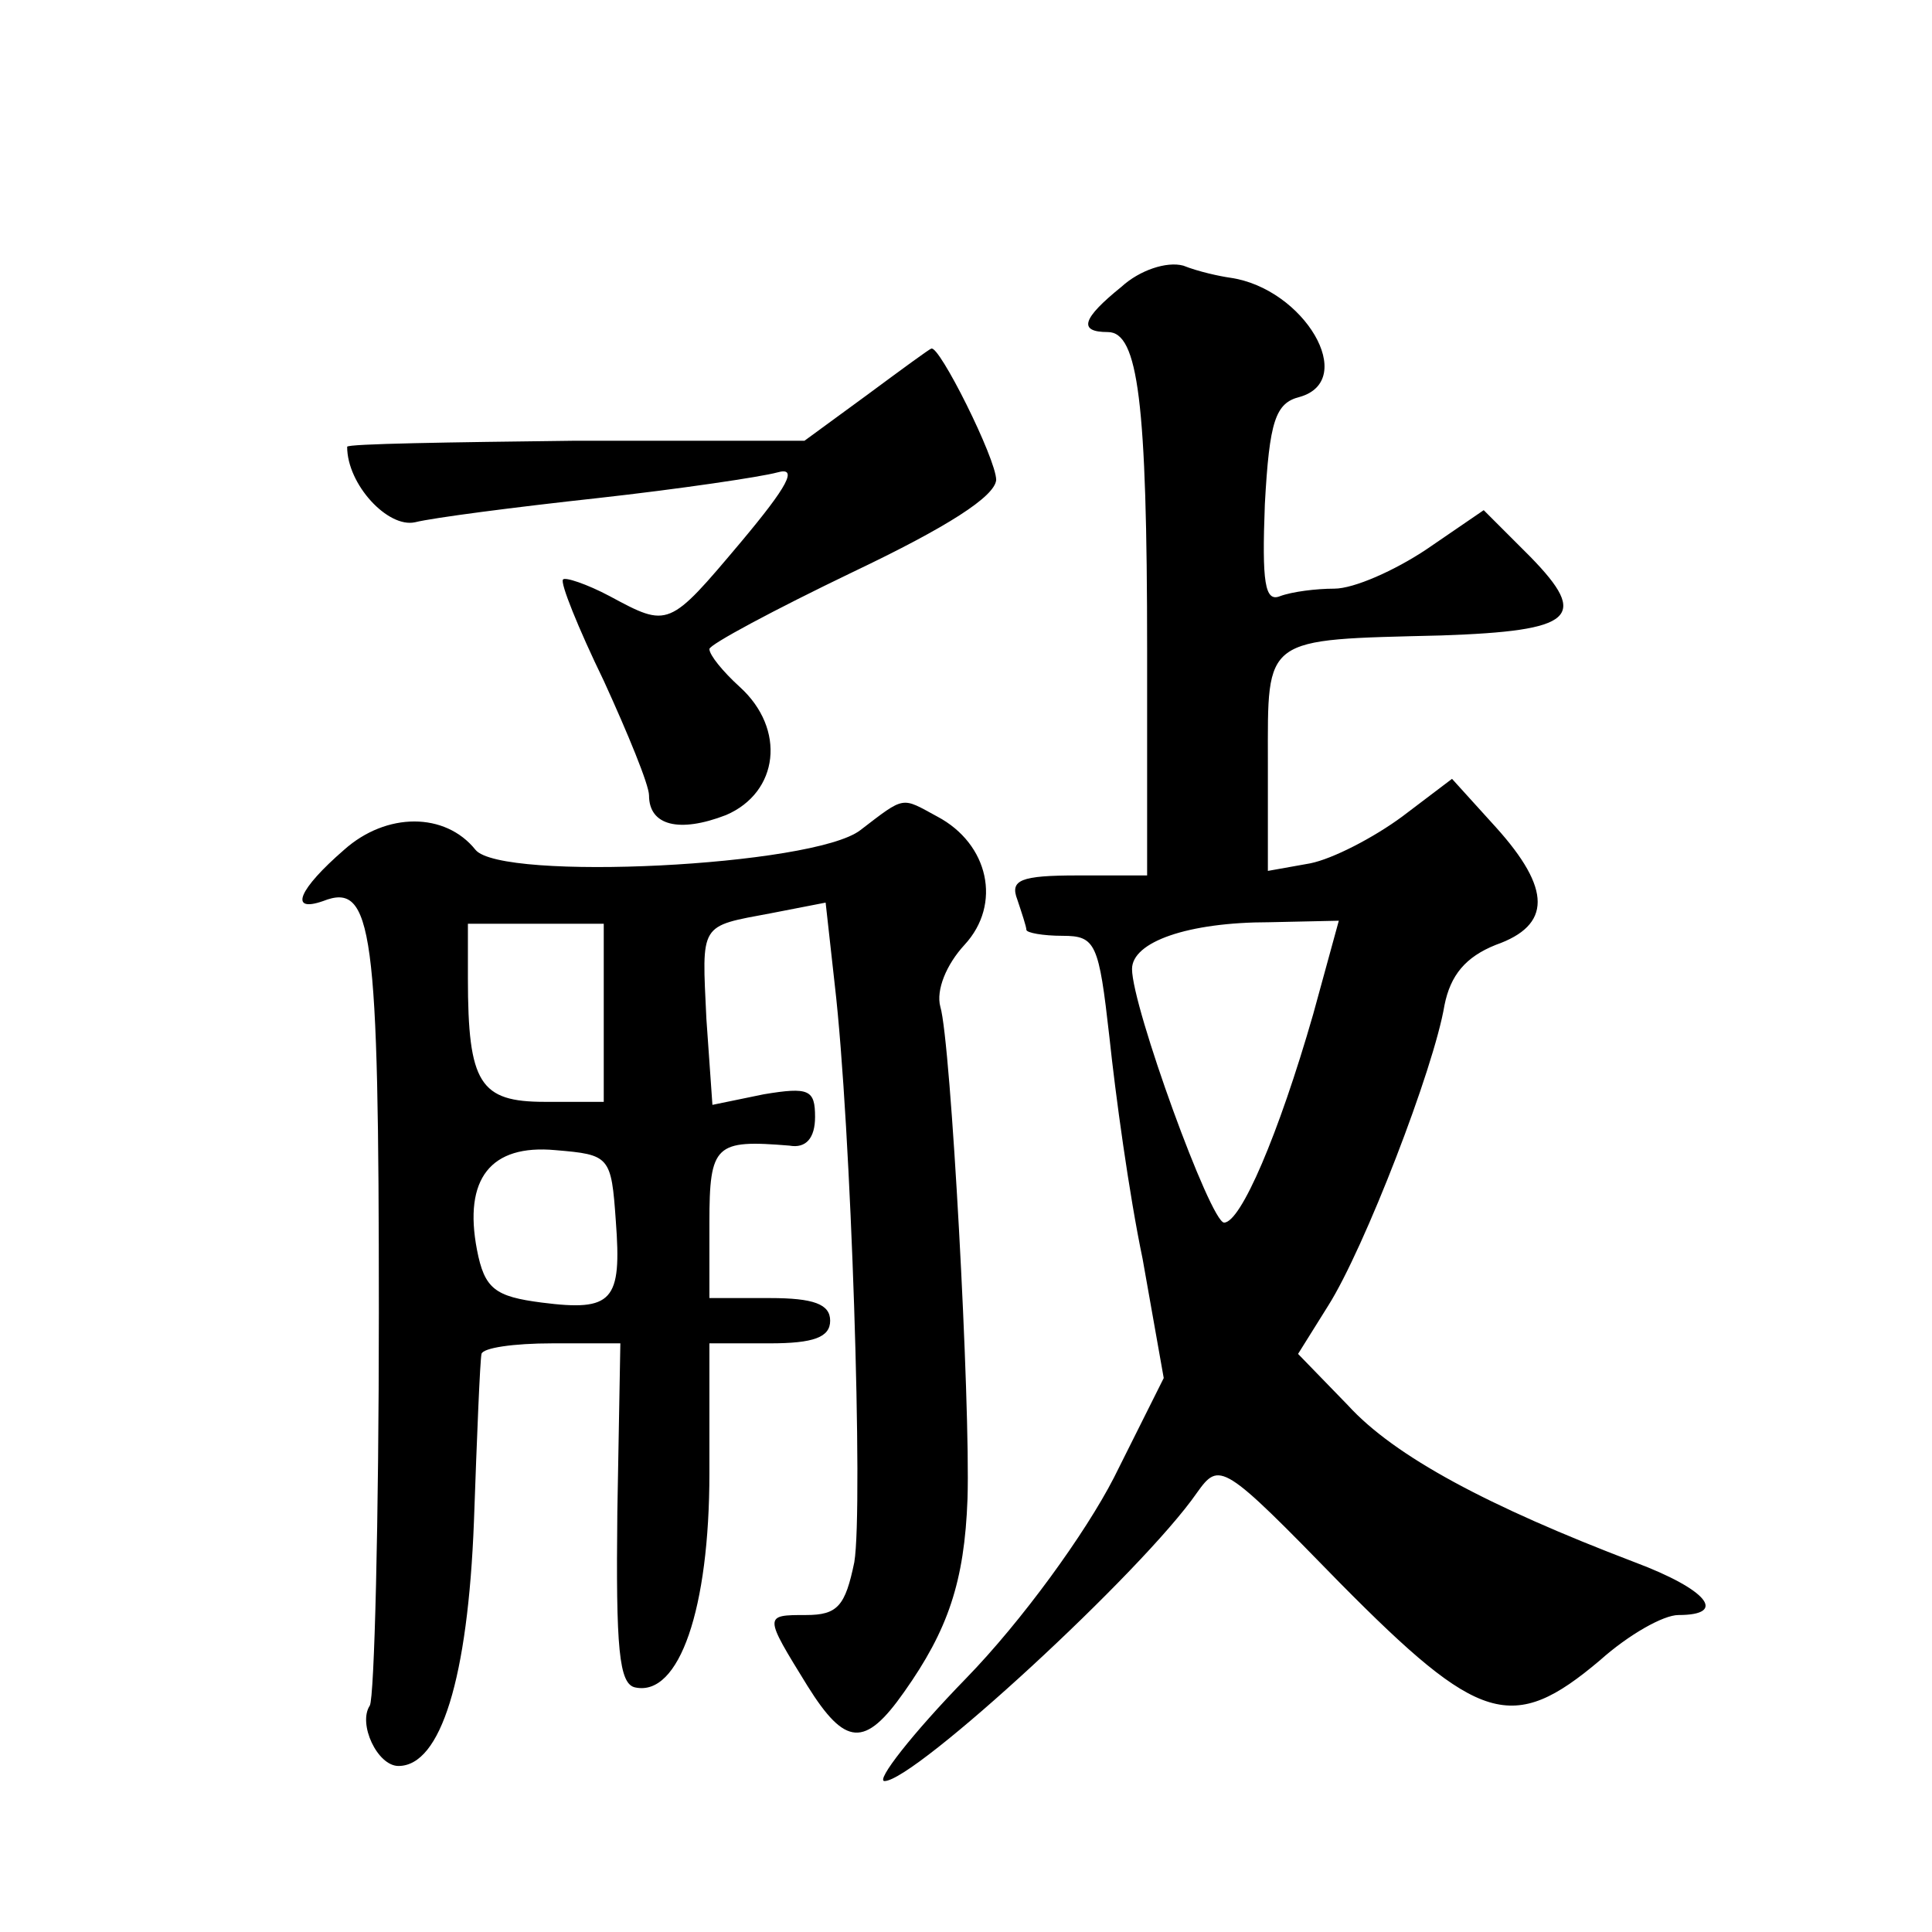 <?xml version="1.0" standalone="no"?>
<!DOCTYPE svg PUBLIC "-//W3C//DTD SVG 20010904//EN"
 "http://www.w3.org/TR/2001/REC-SVG-20010904/DTD/svg10.dtd">
<svg version="1.0" xmlns="http://www.w3.org/2000/svg"
 width="128pt" height="128pt" viewBox="0 0 128 128"
 preserveAspectRatio="xMidYMid meet">
<g transform="translate(0,128) scale(0.1,-0.1)"
fill="#0" stroke="none">
<path d="M743 1090 c-26 -21 -29 -30 -9 -30 20 0 26 -46 26 -211 l0 -149 -46 0
c-38 0 -45 -3 -40 -16 3 -9 6 -18 6 -20 0 -2 11 -4 24 -4 22 0 24 -5 31 -67 4 -38
13 -104 22 -147 l14 -79 -33 -66 c-19 -37 -61 -95 -98 -133 -36 -37 -60 -68 -54
-68 20 0 171 139 207 191 15 21 17 20 95 -60 92 -93 114 -100 172 -51 19 17 42
30 52 30 33 0 19 17 -29 35 -97 37 -159 70 -190 104 l-33 34 20 32 c24 38 70 157
77 199 4 20 14 32 34 40 37 13 37 37 0 78 l-29 32 -33 -25 c-19 -14 -46 -28 -61
-31 l-28 -5 0 72 c0 84 -4 81 115 84 88 3 98 12 59 52 l-31 31 -38 -26 c-21 -14
-48 -26 -61 -26 -12 0 -28 -2 -36 -5 -10 -4 -12 9 -10 61 3 55 7 67 23 71 39 11
3 72 -46 79 -7 1 -21 4 -31 8 -11 3 -29 -3 -41 -14z m127 -482 c-23 -80 -48 -138
-59 -138 -9 0 -61 143 -61 168 0 18 37 31 91 31 l46 1 -17 -62z M574 1018 l-41
-30 -152 0 c-83 -1 -151 -2 -151 -4 0 -25 27 -54 45 -50 12 3 66 10 121 16 54 6
108 14 119 17 14 4 7 -9 -24 -46 -48 -57 -48 -57 -87 -36 -15 8 -30 13 -31 11 -2
-2 10 -32 27 -67 16 -35 30 -69 30 -76 0 -20 20 -25 51 -13 35 15 40 57 9 85 -11
10 -20 21 -20 25 0 3 43 26 95 51 63 30 94 50 95 61 0 14 -38 90 -43 87 -1 0 -20
-14 -43 -31z M570 730 c-31 -24 -238 -34 -255 -13 -20 25 -59 25 -87 0 -30 -26
-37 -42 -14 -34 33 13 37 -18 37 -273 0 -138 -3 -255 -6 -260 -8 -12 5 -40 19 -40
28 0 46 58 50 162 2 57 4 106 5 111 1 4 21 7 47 7 l45 0 -2 -112 c-1 -90 1 -114
12 -116 29 -6 49 52 49 142 l0 86 40 0 c29 0 40 4 40 15 0 11 -11 15 -40 15 l-40
0 0 50 c0 52 4 55 53 51 11 -2 17 5 17 19 0 18 -4 20 -34 15 l-34 -7 -4 57 c-3
64 -5 61 43 70 l36 7 6 -54 c11 -94 19 -347 13 -383 -6 -29 -11 -35 -32 -35 -28
0 -28 0 1 -47 25 -40 38 -41 64 -4 29 41 40 73 42 128 2 63 -11 303 -18 326 -3
11 4 28 16 41 25 27 16 67 -18 85 -24 13 -21 14 -51 -9z m-170 -121 l0 -59 -39
0 c-43 0 -51 12 -51 82 l0 36 45 0 45 0 0 -59z m8 -138 c4 -53 -2 -60 -49 -54 -31
4 -38 9 -43 35 -9 47 9 70 52 66 36 -3 37 -4 40 -47z"/>
</g>
</svg>
